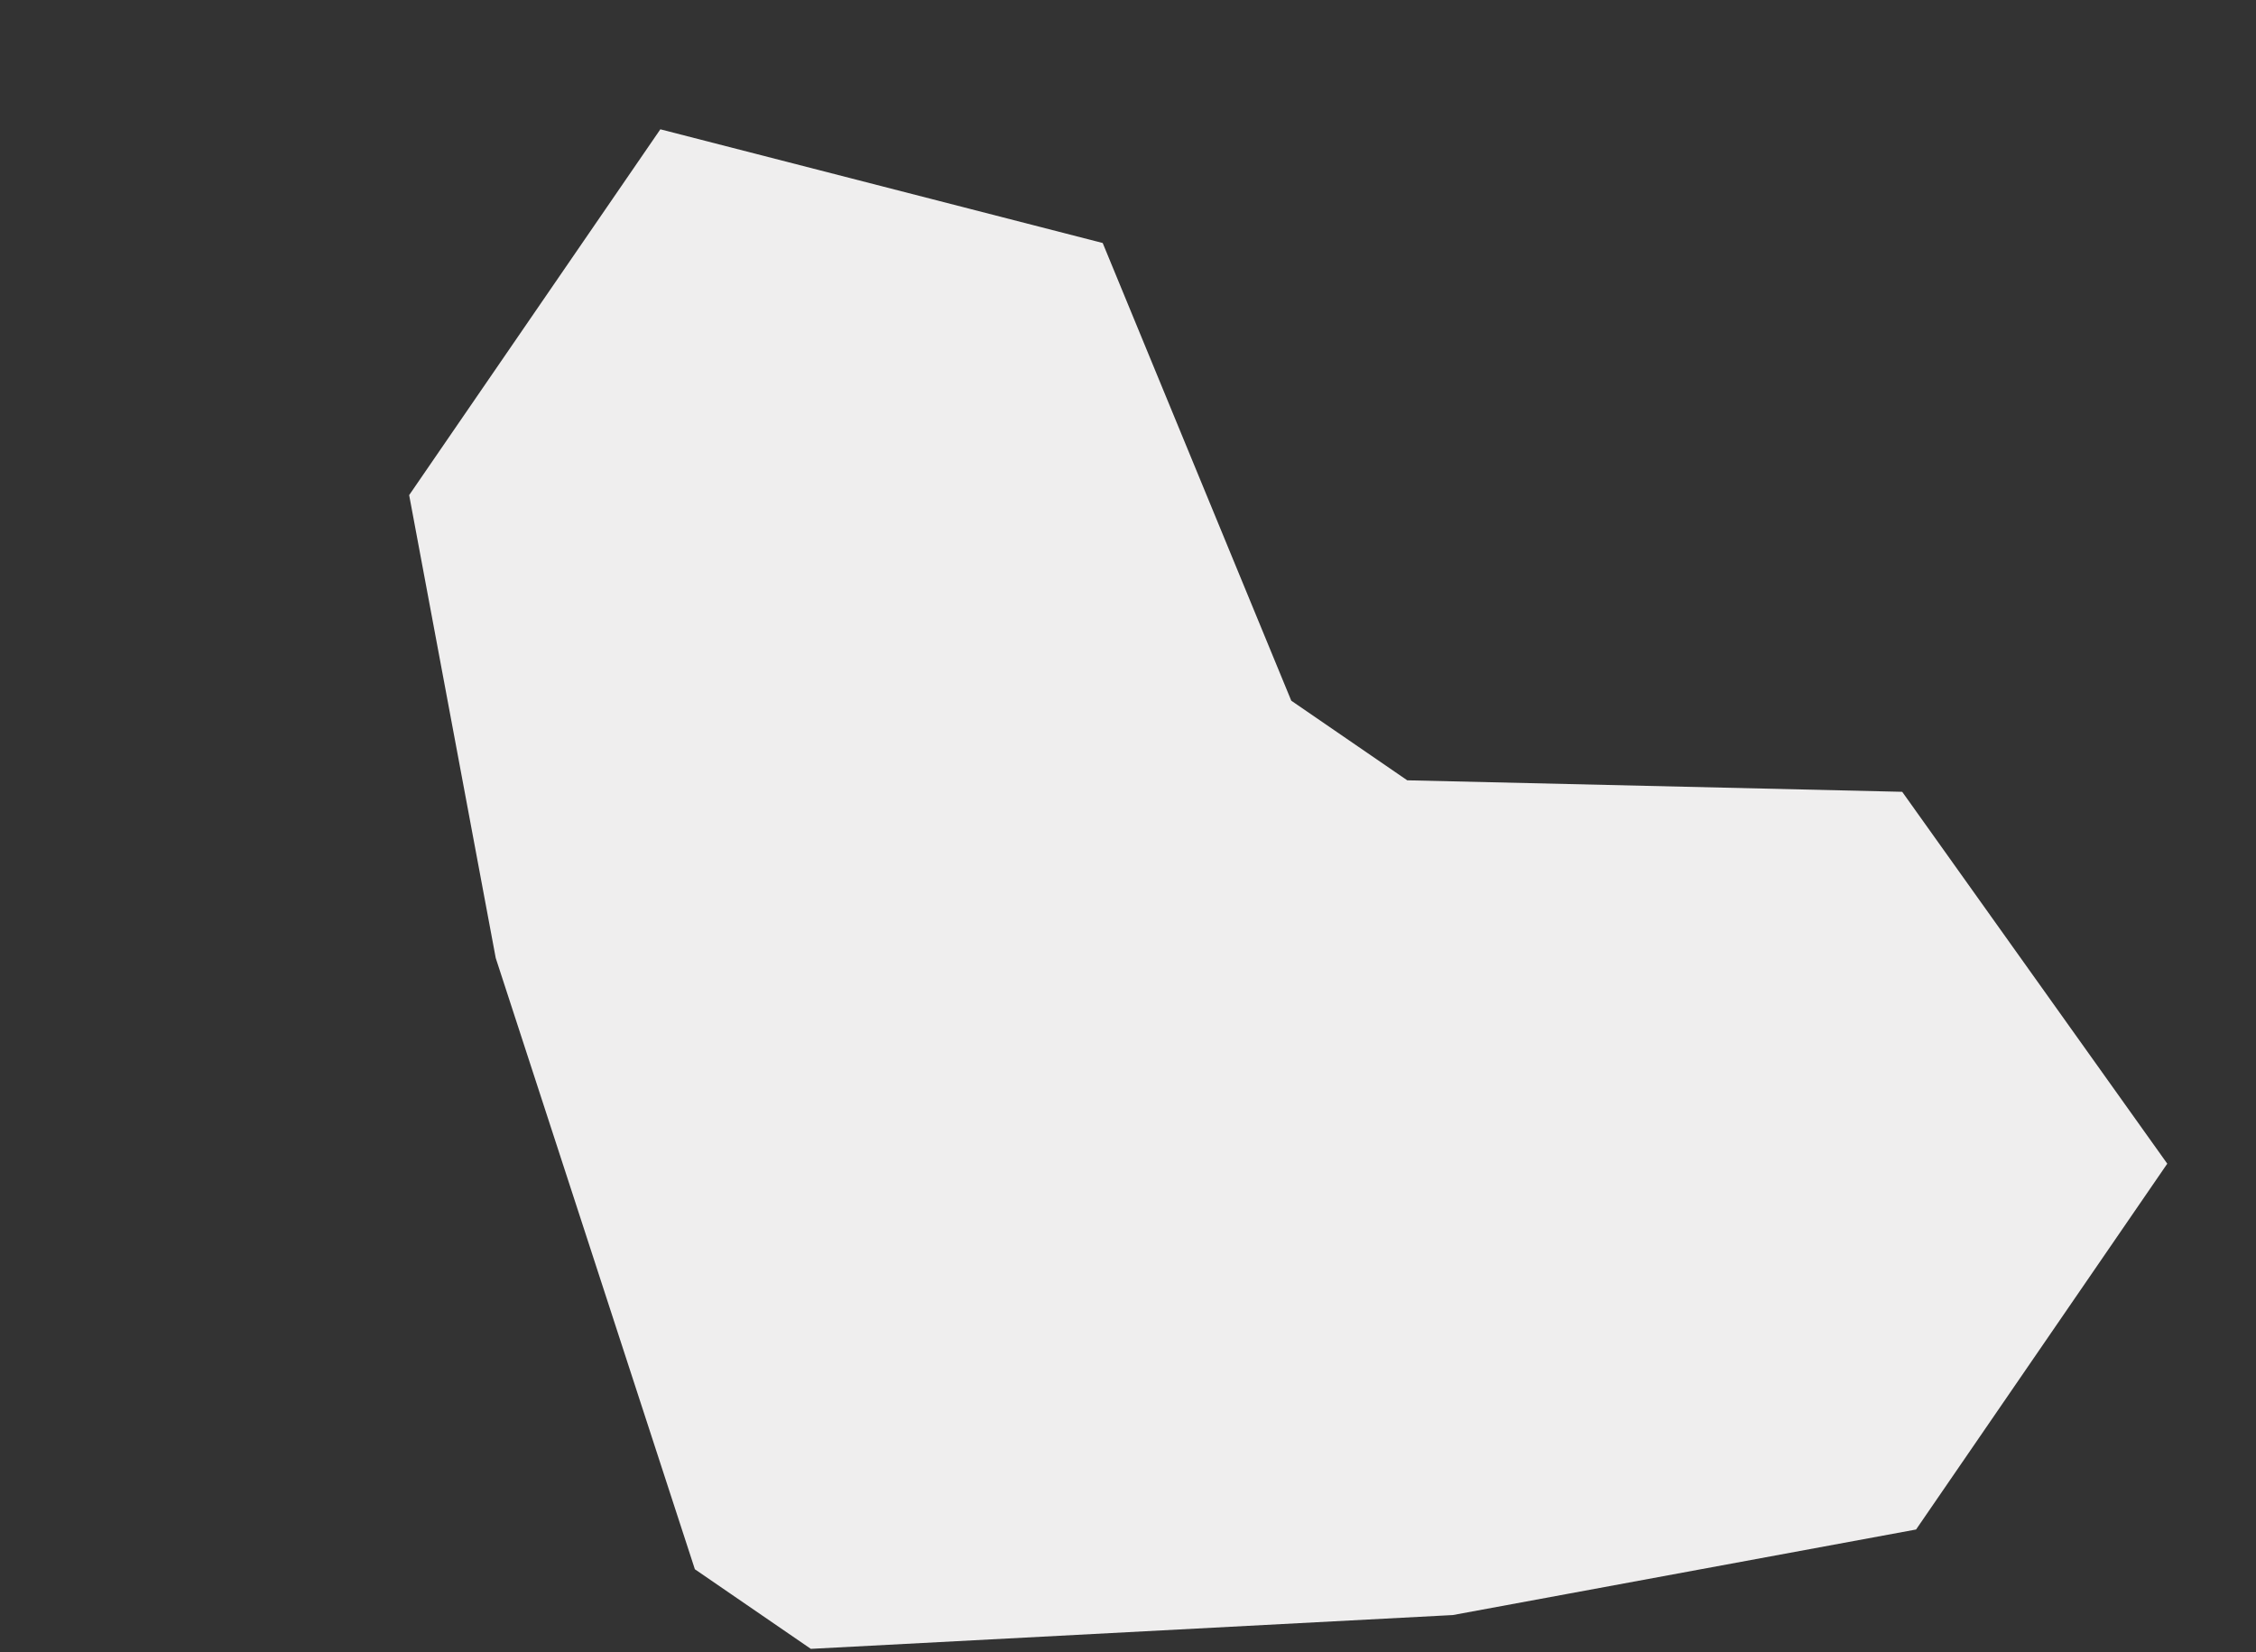 <?xml version="1.0" encoding="UTF-8"?> <svg xmlns="http://www.w3.org/2000/svg" width="994" height="728" viewBox="0 0 994 728" fill="none"><rect x="0" y="0" width="994" height="728" fill="#333333" stroke="none"/> <g clip-path="url(#clip0_873_323)"> <path fill-rule="evenodd" clip-rule="evenodd" d="M485.852 107.087L290.954 56.979L180.276 218.189L218.426 422.199L306.161 691.54L322.159 702.523L322.159 702.524L357.256 726.62L640.133 711.721L844.227 674.023L954.906 512.813L838.116 348.934L620.034 343.865L604.036 332.882L604.036 332.881L568.939 308.785L485.852 107.087Z" fill="#EFEEEE"></path> </g> <defs> <clipPath id="clip0_873_323"> <rect width="994" height="728" fill="white"></rect> </clipPath> </defs> </svg> 